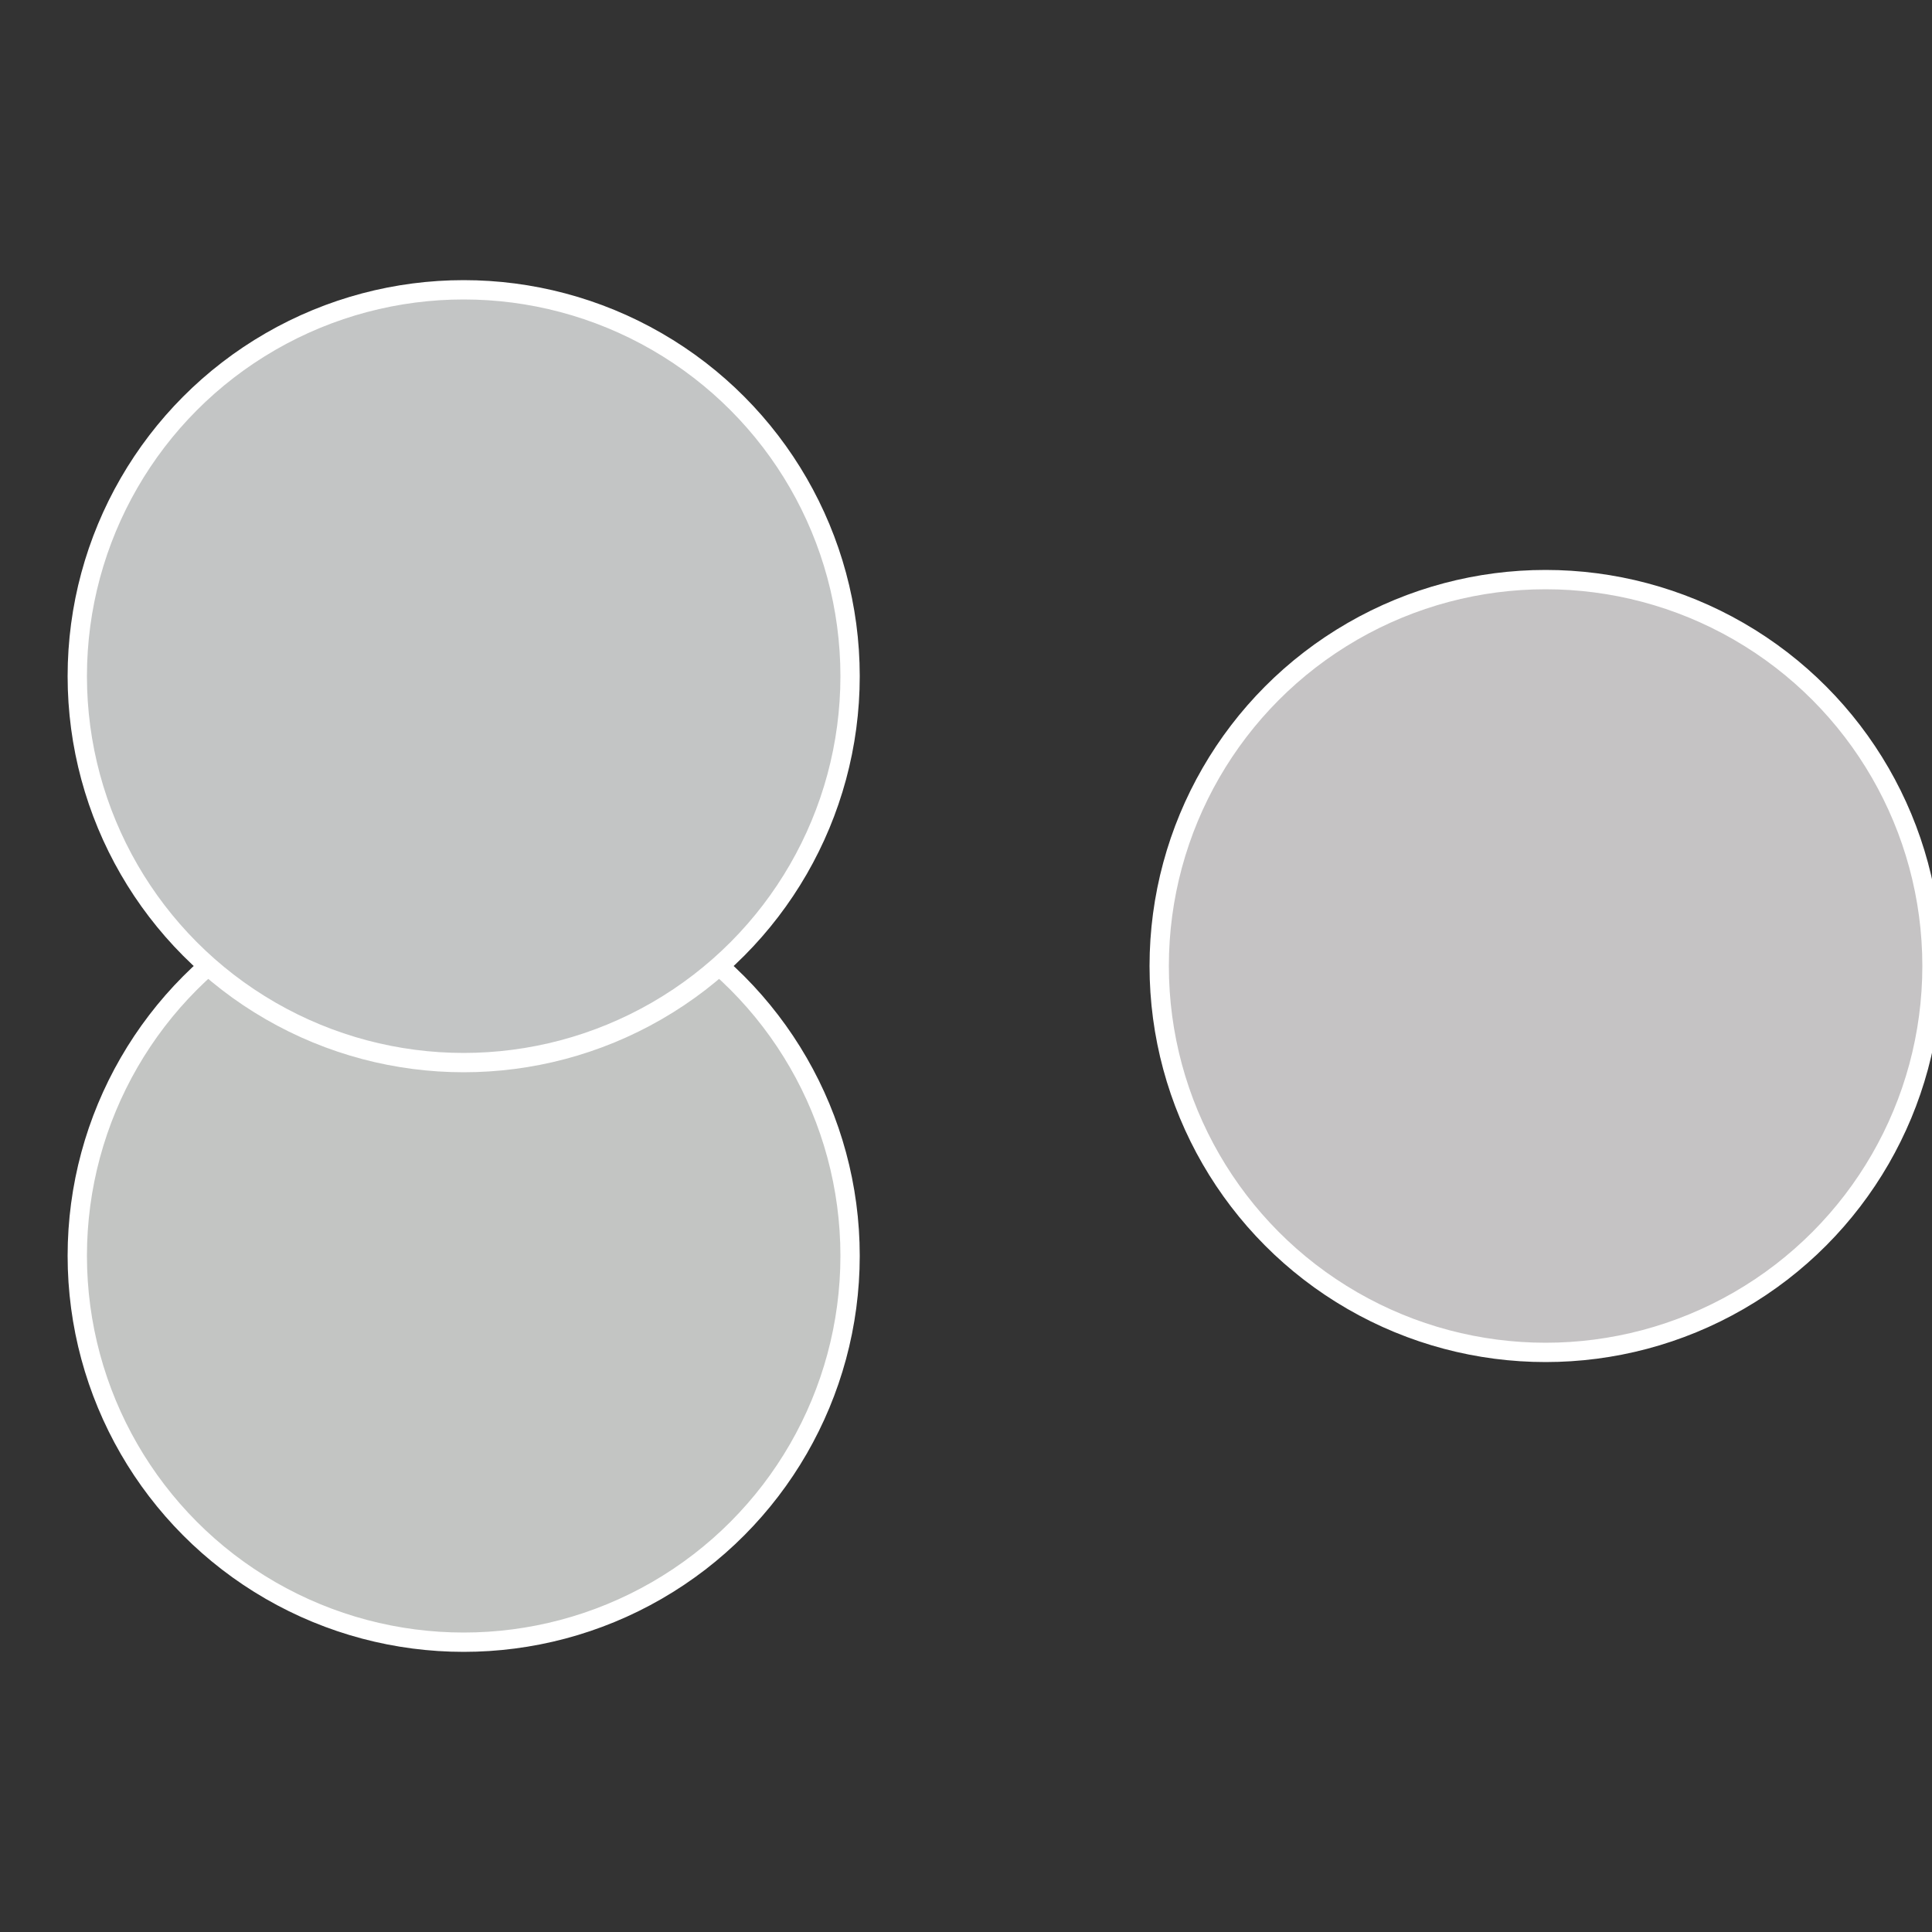 <?xml version="1.0" standalone="no"?>
<svg width="500" height="500" viewBox="-1 -1 2 2" xmlns="http://www.w3.org/2000/svg">
 
                <rect x="-1" y="-1" width="2" height="2" fill="#333333" stroke="none"/>
 
                <circle cx="0.6" cy="0" r="0.4" fill="#c5c3c4" stroke="#fff" stroke-width="1%" />
             
                <circle cx="-0.52" cy="0.3" r="0.4" fill="#c3c5c3" stroke="#fff" stroke-width="1%" />
             
                <circle cx="-0.52" cy="-0.3" r="0.4" fill="#c3c5c5" stroke="#fff" stroke-width="1%" />
            </svg>
